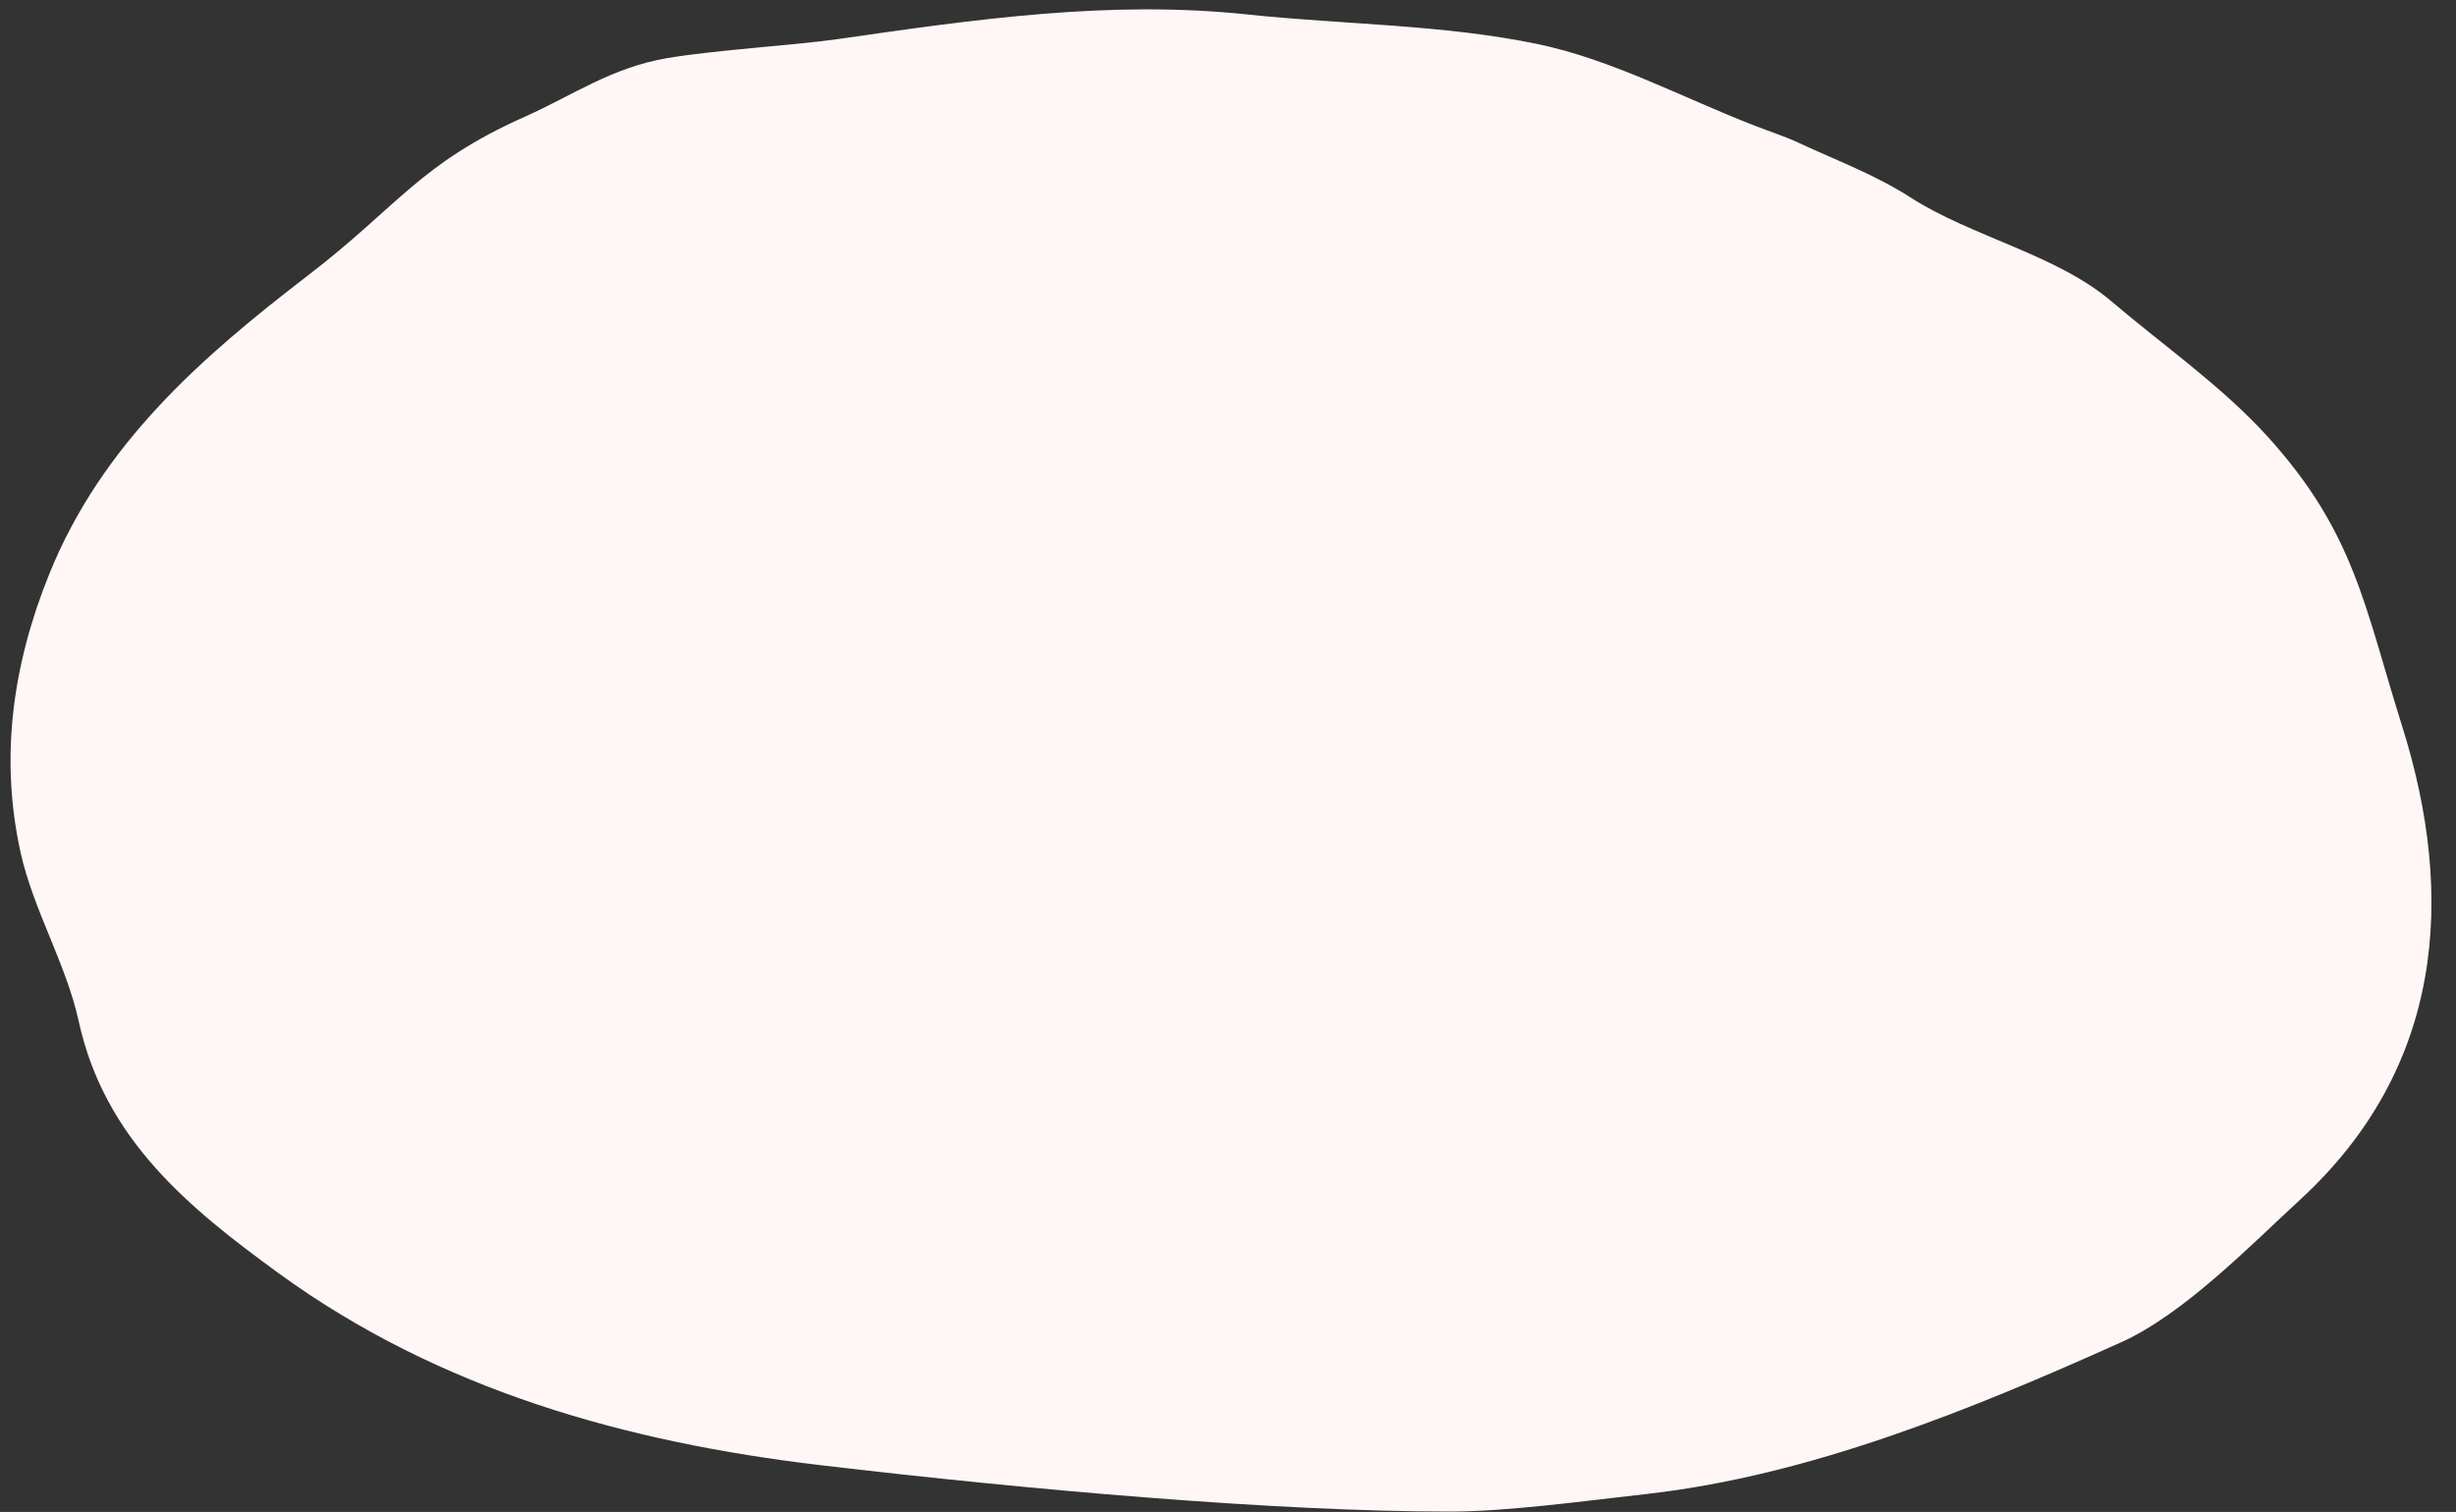 <?xml version="1.0" encoding="UTF-8" standalone="no"?><svg xmlns="http://www.w3.org/2000/svg" xmlns:xlink="http://www.w3.org/1999/xlink" fill="#000000" height="128.9" preserveAspectRatio="xMidYMid meet" version="1" viewBox="-0.9 -0.8 209.4 128.9" width="209.4" zoomAndPan="magnify"><rect x="-0.9" y="-0.8" width="209.4" height="128.9" fill="#333333" stroke="none"/><g id="change1_1"><path d="M 122.715 128.07 C 107.836 128.07 86.848 126.215 69.051 124.113 C 52.586 122.168 36.586 117.742 22.84 107.738 C 15.234 102.203 8.02 96.348 5.812 86.273 C 4.73 81.332 1.93 76.77 0.844 71.828 C -0.922 63.773 0.168 55.875 3.309 48.117 C 7.793 37.051 16.27 29.656 25.355 22.684 C 33.074 16.766 34.871 13.141 43.887 9.133 C 47.965 7.316 51.227 4.957 56.023 4.148 C 60.156 3.453 66.961 3.051 70.52 2.535 C 82.262 0.848 93.695 -0.812 105.461 0.434 C 113.688 1.301 122.074 1.281 130.129 2.941 C 136.527 4.262 142.527 7.52 148.703 9.914 C 149.961 10.402 151.254 10.816 152.473 11.383 C 155.664 12.871 159.023 14.121 161.961 16.016 C 167.199 19.391 174.426 20.883 179.152 24.914 C 183.574 28.68 188.484 32.078 192.41 36.391 C 199.871 44.598 200.699 50.926 203.902 61.09 C 208.512 75.719 207.383 90.277 195.23 101.461 C 191.035 105.32 185.297 111.23 179.965 113.629 C 167.141 119.402 153.363 125.004 139.531 126.566 C 133.98 127.191 127.594 128.07 122.715 128.07" fill="#fff7f6"/></g></svg>